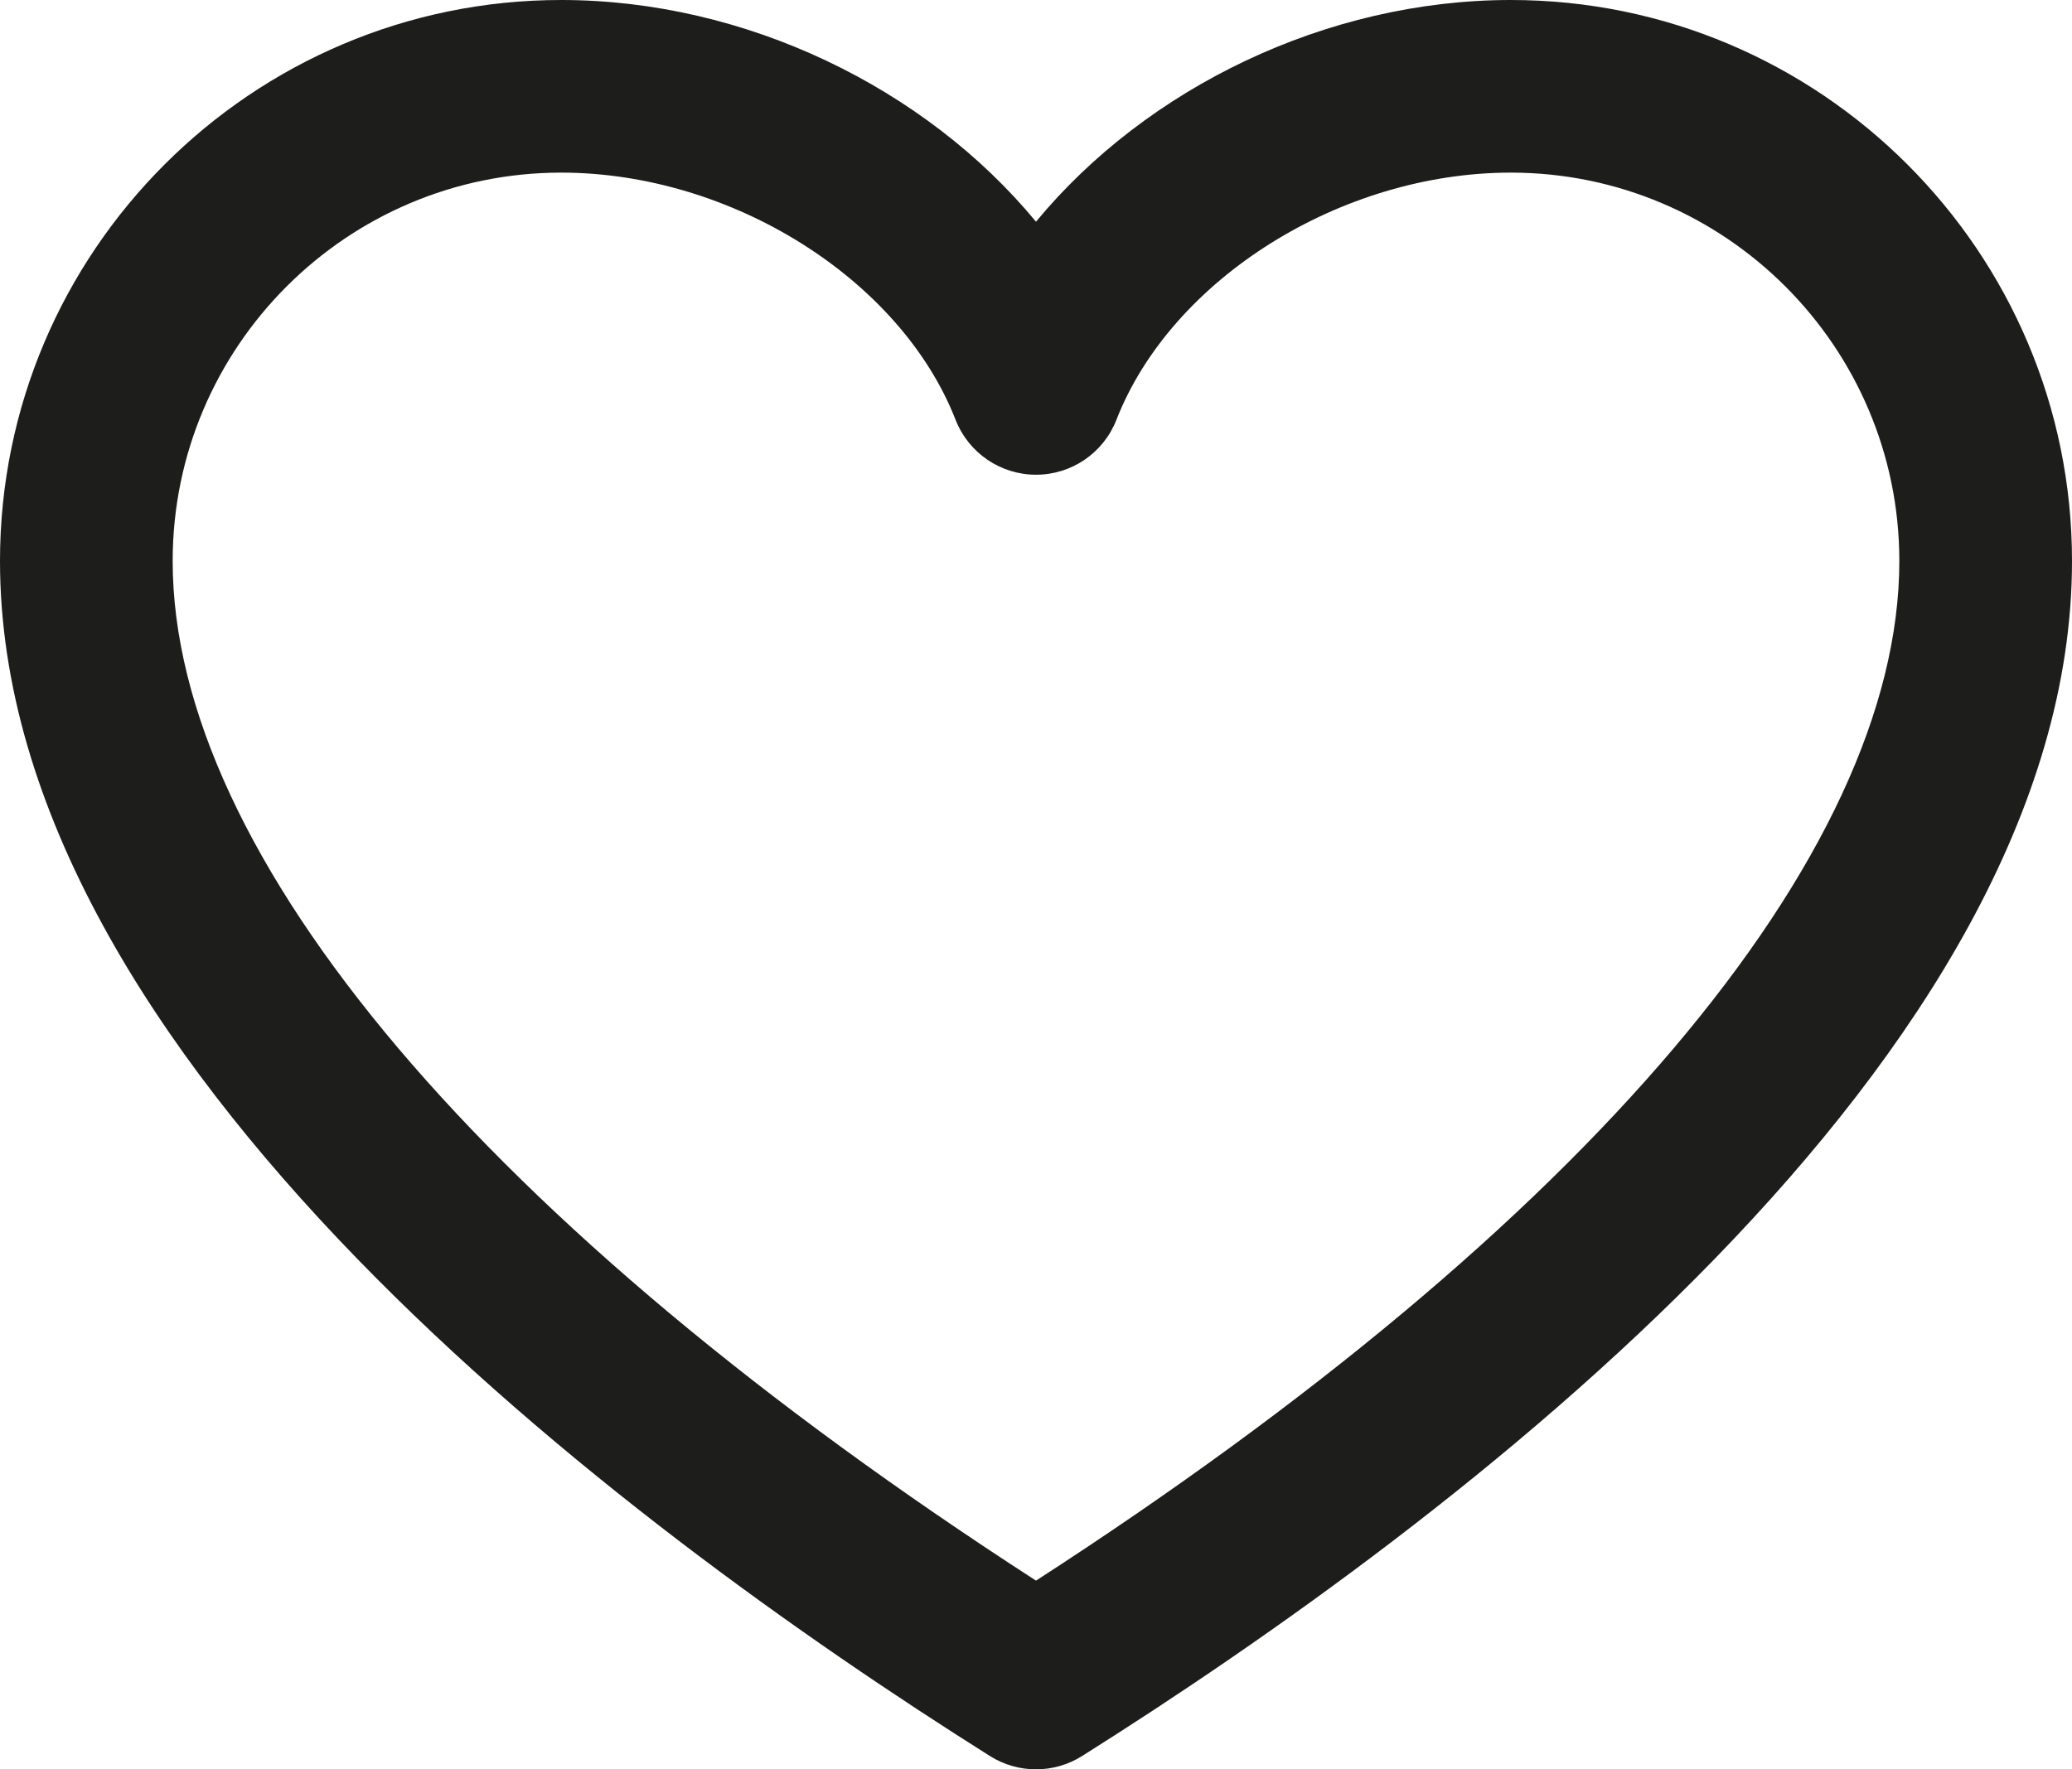 <?xml version="1.0" encoding="UTF-8"?><svg id="Layer_1" xmlns="http://www.w3.org/2000/svg" viewBox="0 0 292.44 249.79"><defs><style>.cls-1{fill:#1d1d1b;}</style></defs><path class="cls-1" d="m146.22,249.79c-2.25,0-4.51-.62-6.49-1.87C87.54,215.06,0,149.45,0,79.2,0,35.53,35.53,0,79.2,0c26.01,0,51.41,12.4,67.02,31.3C161.83,12.4,187.23,0,213.24,0c43.67,0,79.2,35.53,79.2,79.2,0,70.25-87.54,135.86-139.73,168.72-1.98,1.25-4.24,1.87-6.49,1.87ZM79.2,24.37c-30.24,0-54.83,24.6-54.83,54.83,0,41.61,44.3,93.85,121.85,143.95,77.55-50.11,121.85-102.34,121.85-143.95,0-30.24-24.6-54.83-54.83-54.83-23.97,0-47.9,15-55.67,34.9-1.83,4.68-6.33,7.75-11.35,7.75s-9.52-3.08-11.35-7.75c-7.77-19.89-31.7-34.9-55.67-34.9Z"/></svg>